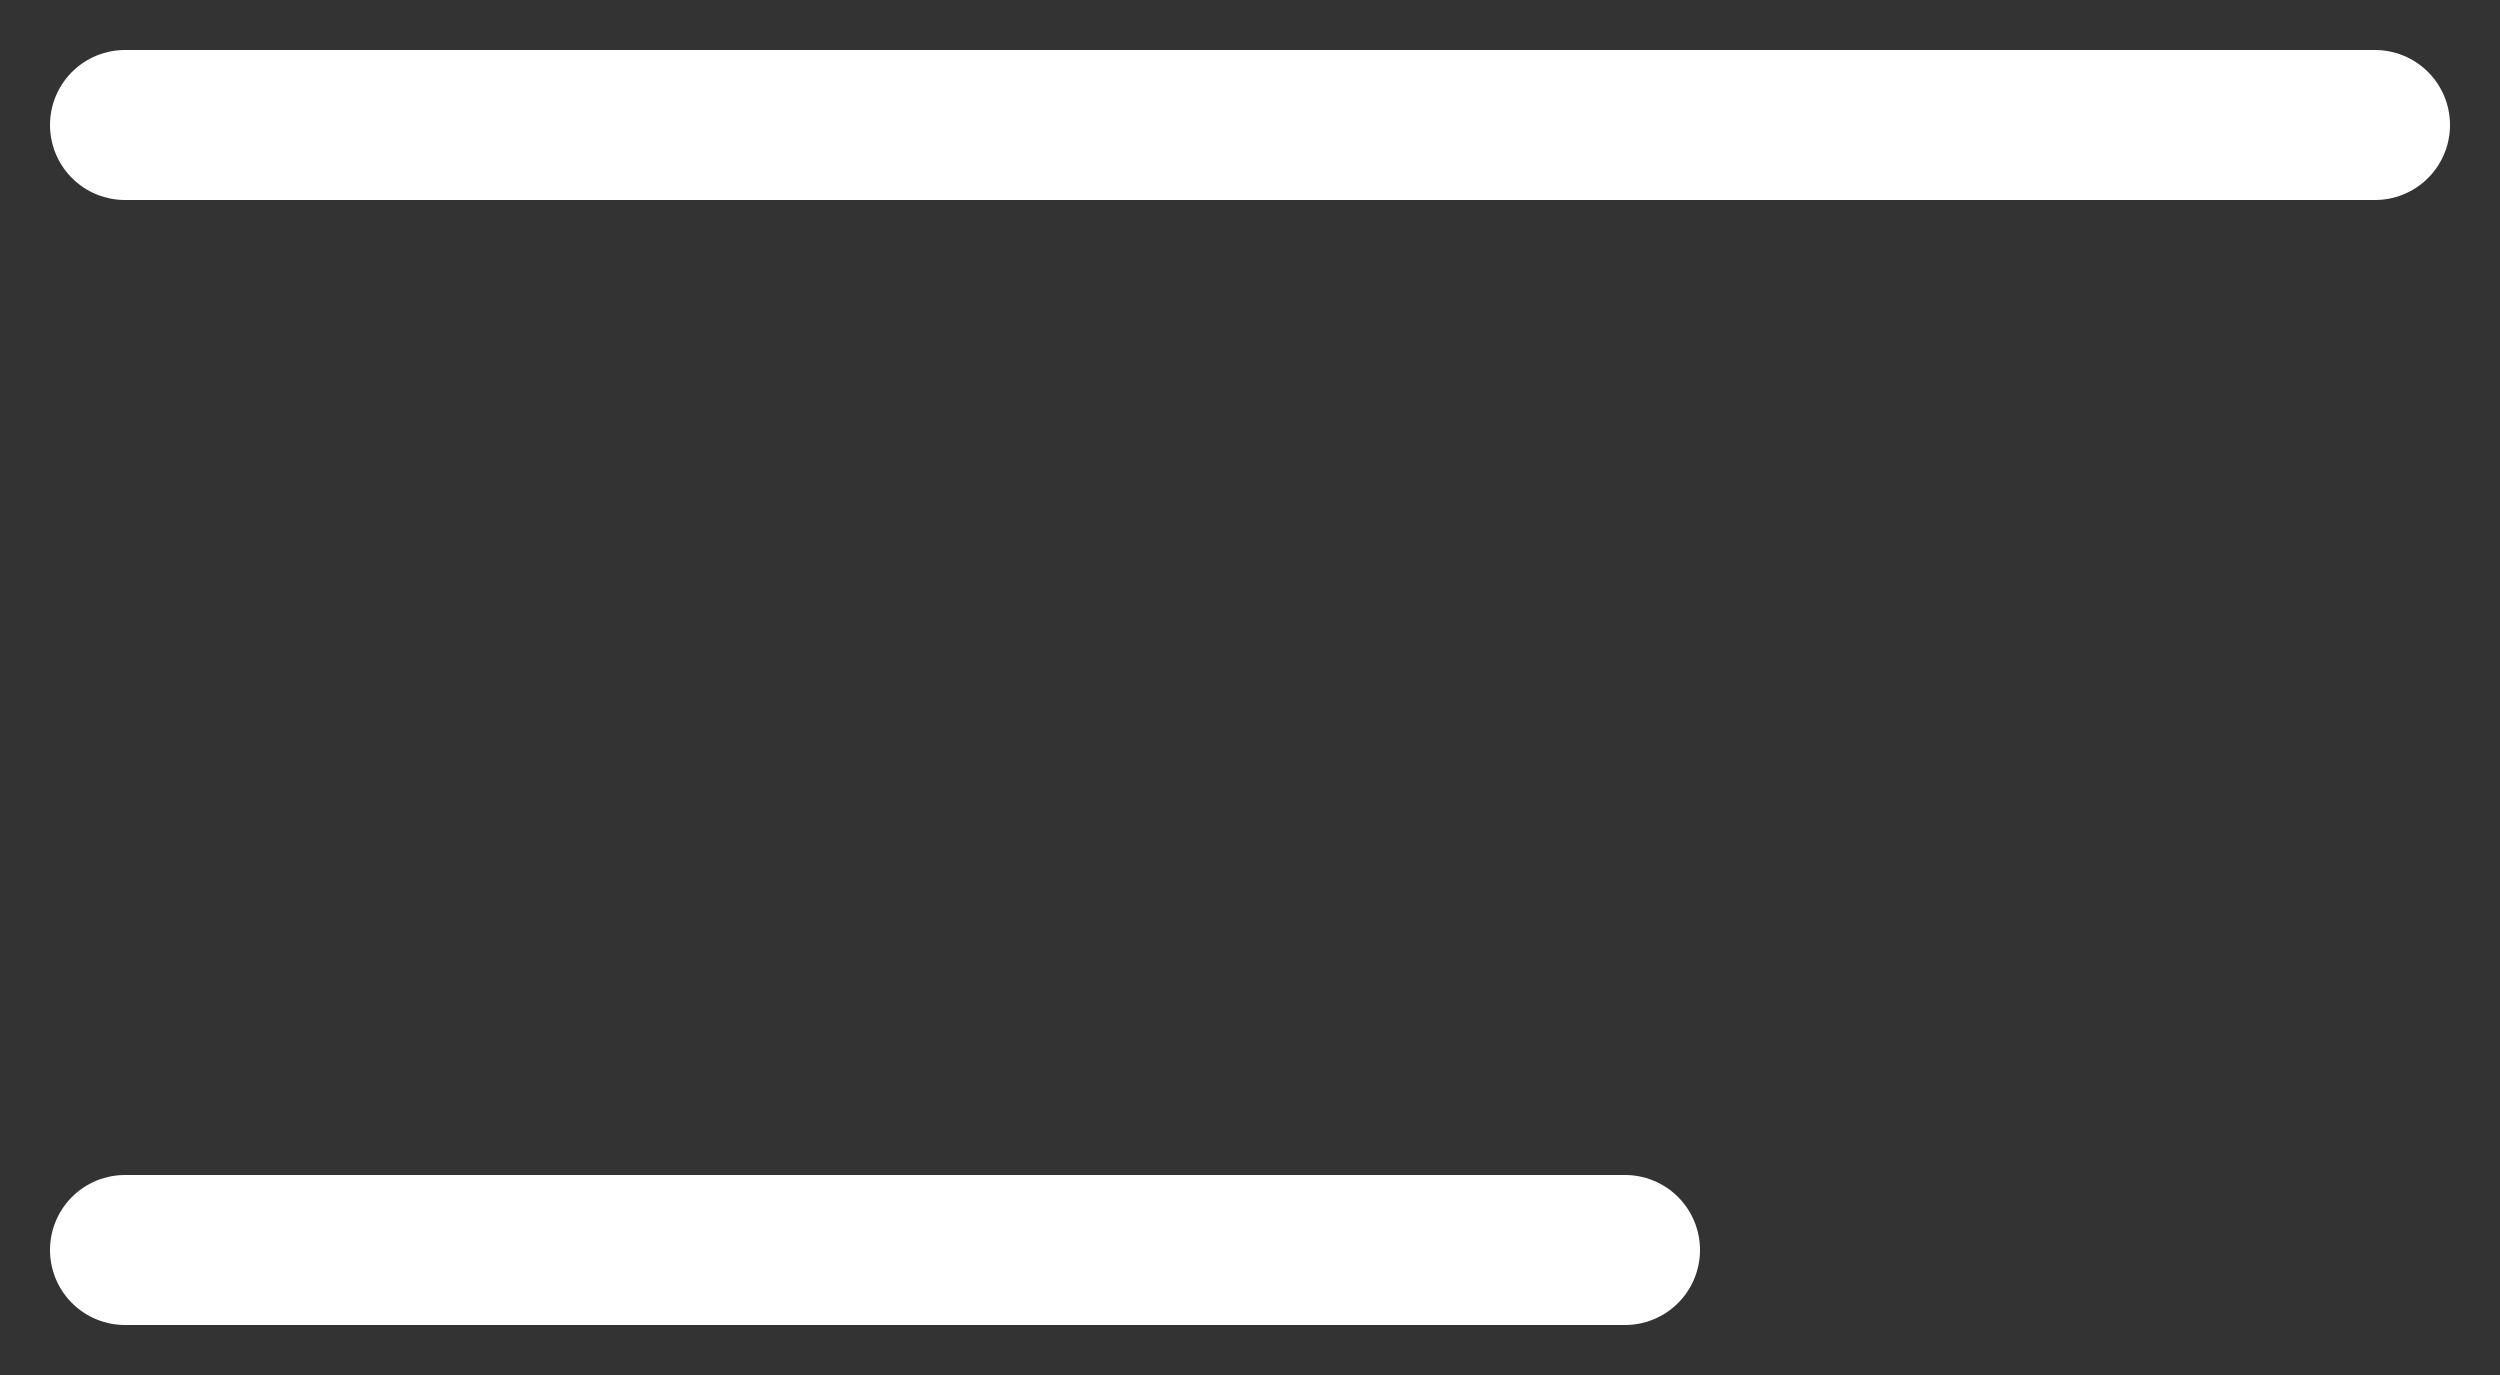 <svg width="20" height="11" viewBox="0 0 20 11" fill="none" xmlns="http://www.w3.org/2000/svg">
<rect x="0" y="0" width="20" height="11" fill="#333333" stroke="none"/>
<path d="M1 1H19" stroke="white" stroke-width="1.2" stroke-linecap="round"/>
<path d="M1 10H13" stroke="white" stroke-width="1.2" stroke-linecap="round"/>
</svg>
